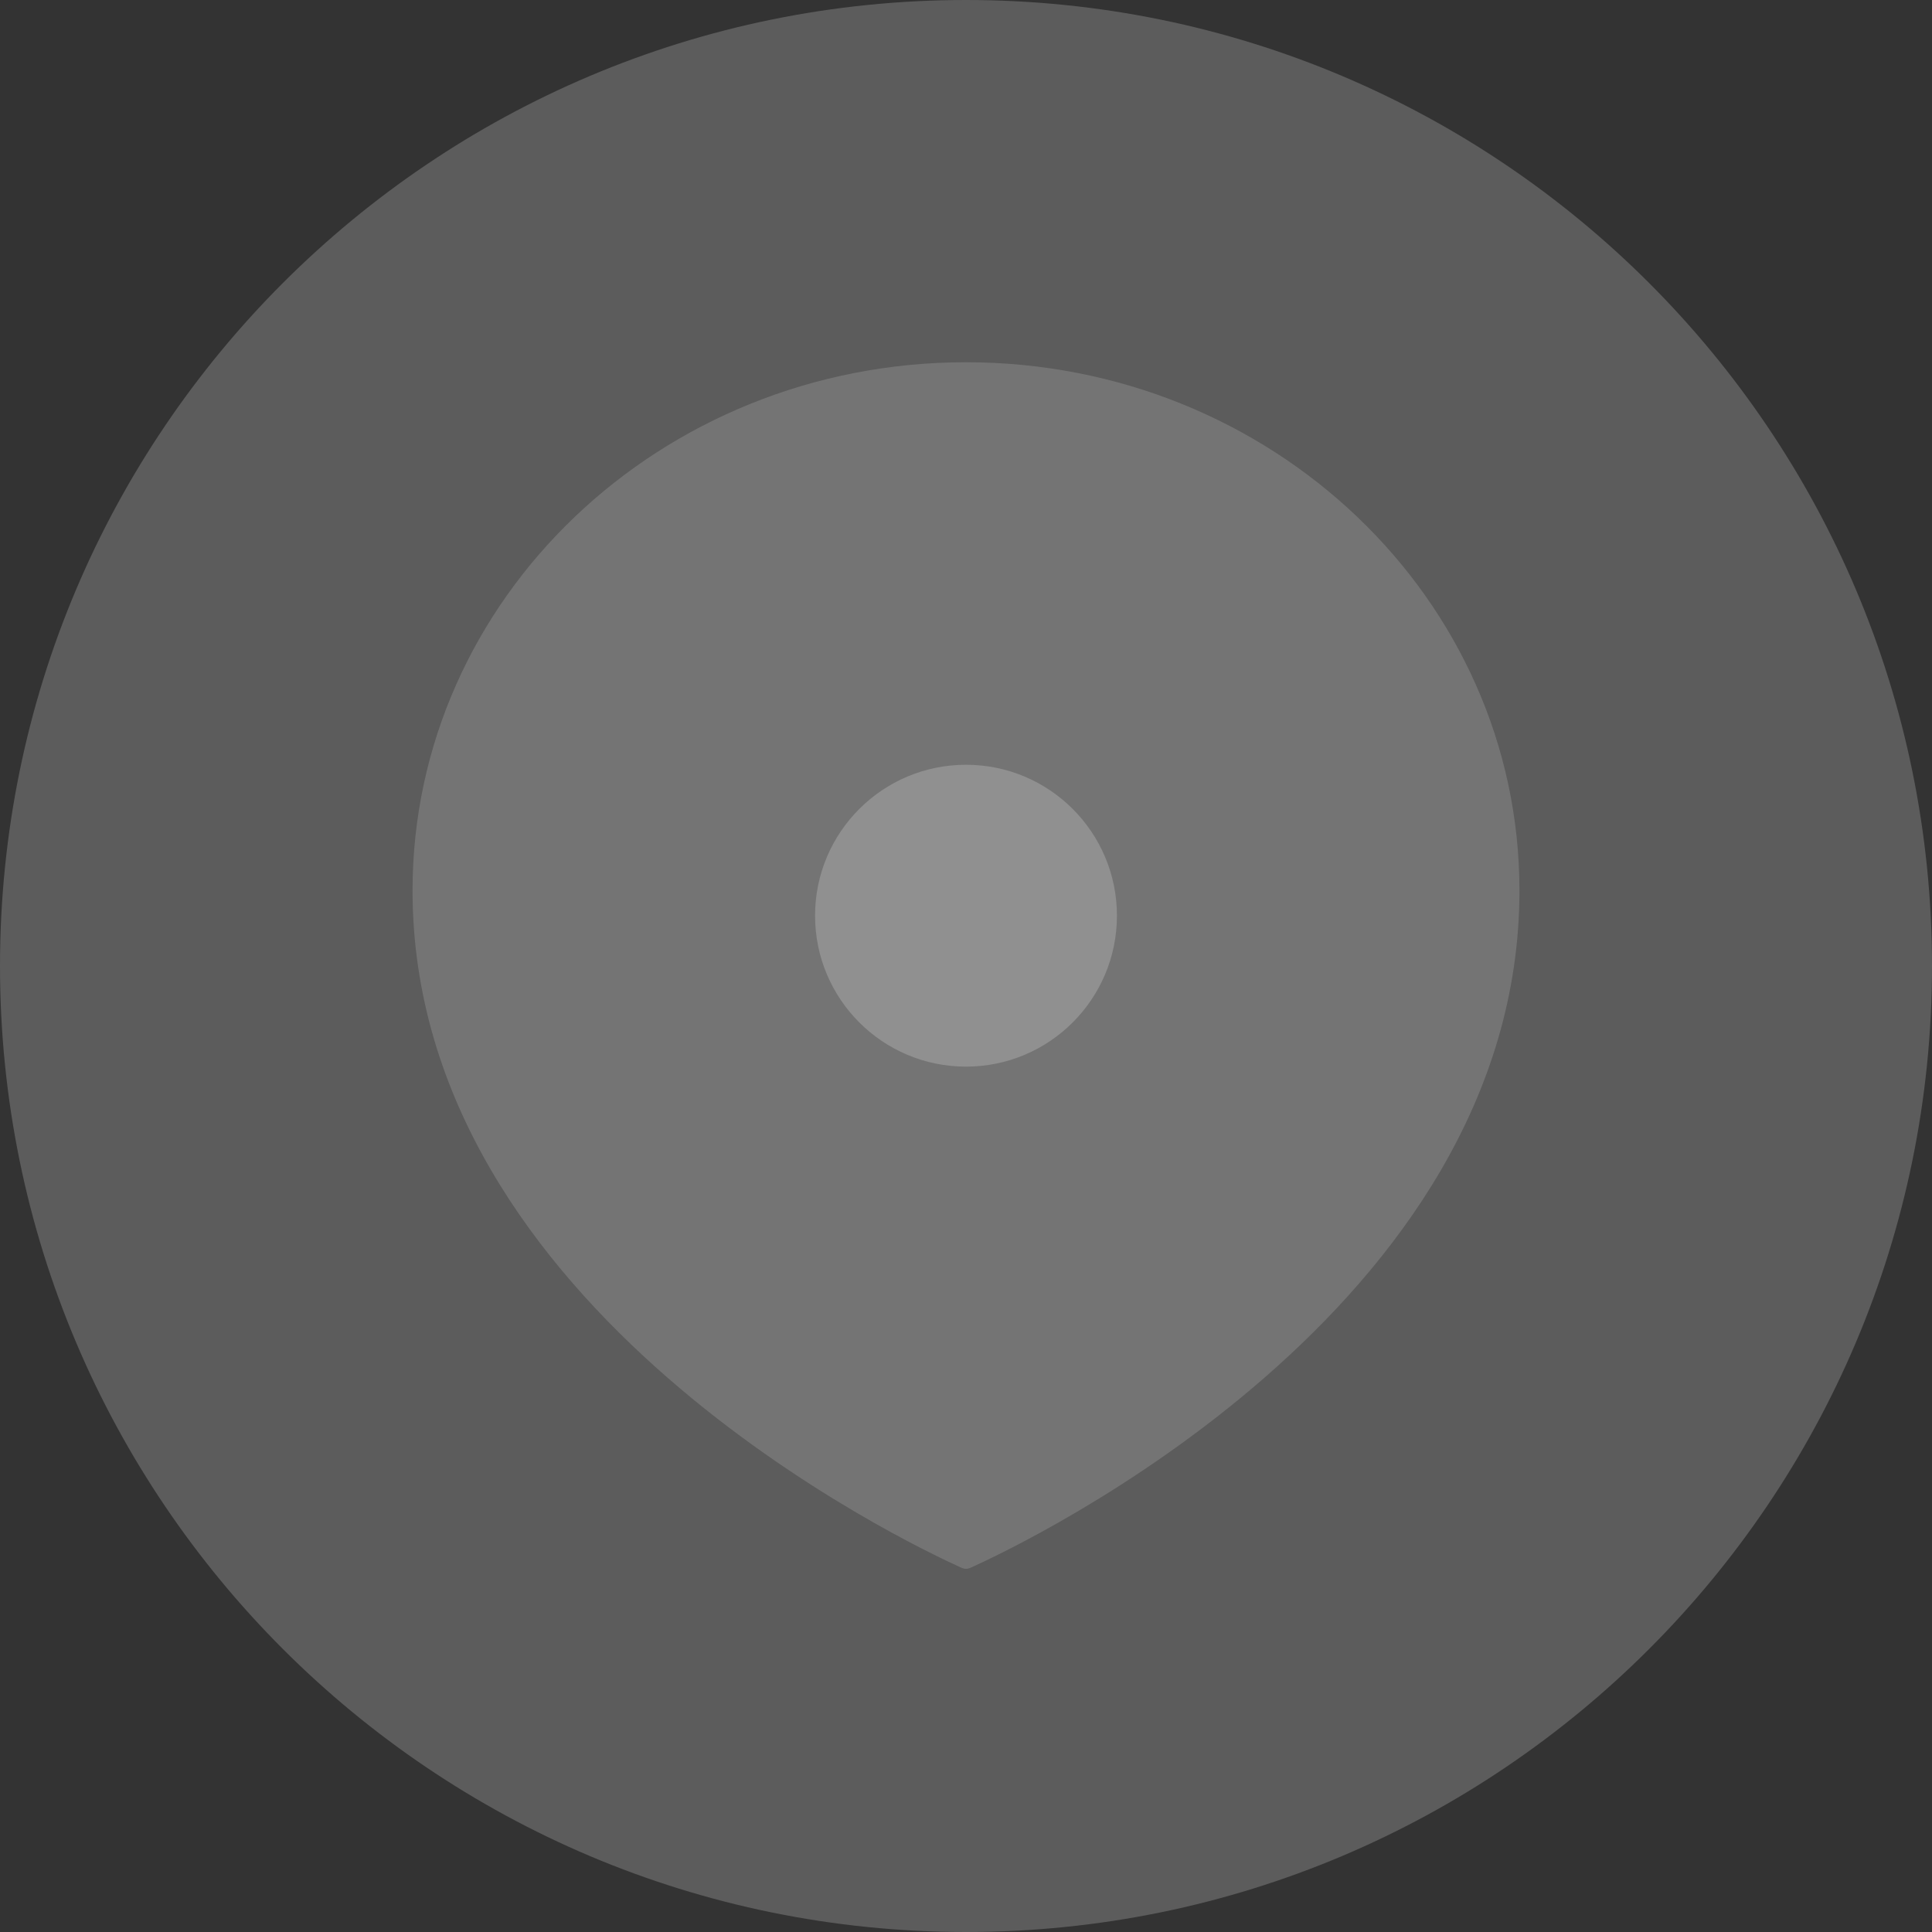<svg width="80" height="80" viewBox="0 0 80 80" fill="none" xmlns="http://www.w3.org/2000/svg">
<rect x="0" y="0" width="80" height="80" fill="#333333" stroke="none"/>
<g id="Compass_duotone">
<path id="Rectangle 1" d="M0 40C0 17.909 17.909 0 40 0C62.091 0 80 17.909 80 40C80 62.091 62.091 80 40 80C17.909 80 0 62.091 0 40Z" fill="white" fill-opacity="0.2"/>
<path id="Ellipse 4" d="M62.917 36.875C62.917 54.246 42.338 63.951 40.182 64.92C40.058 64.975 39.942 64.975 39.818 64.92C37.662 63.951 17.083 54.246 17.083 36.875C17.083 24.794 27.343 15 40 15C52.657 15 62.917 24.794 62.917 36.875Z" fill="white" fill-opacity="0.15"/>
<circle id="Ellipse 5" cx="40" cy="37.917" r="6.25" fill="white" fill-opacity="0.2"/>
</g>
</svg>
